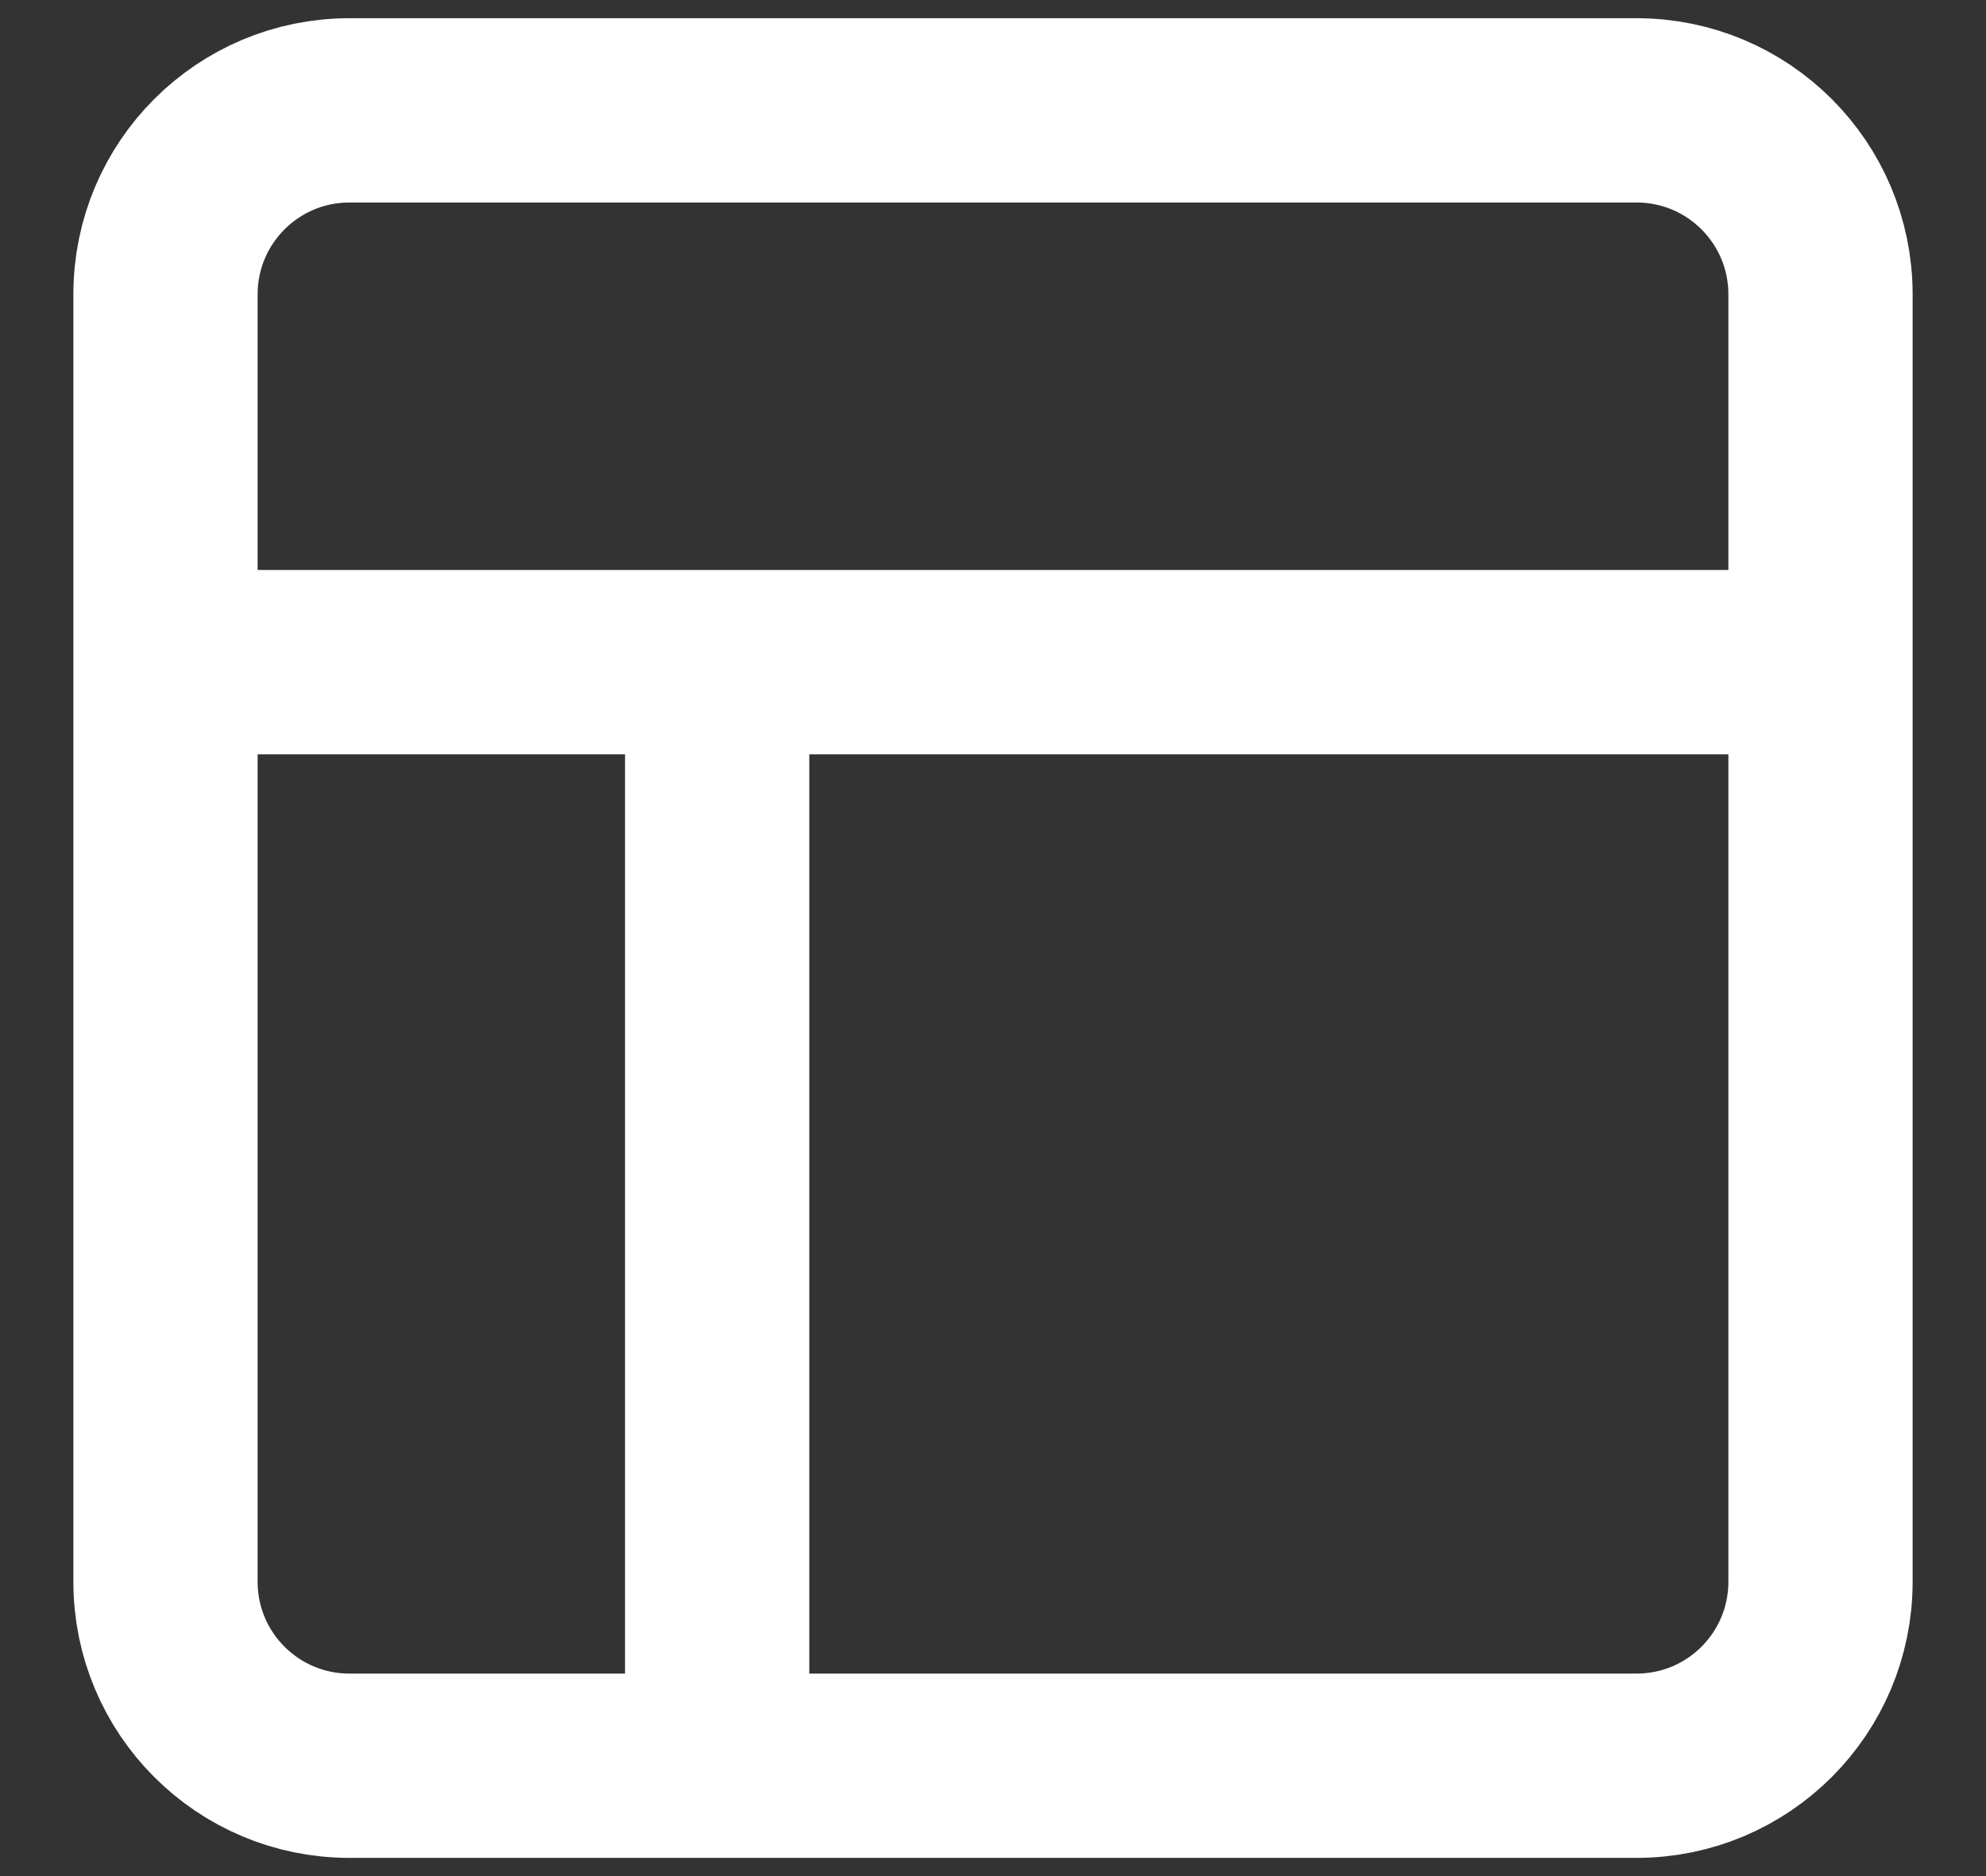 <svg viewBox="0 0 18 17" fill="none" xmlns="http://www.w3.org/2000/svg">
<rect x="0" y="0" width="18" height="17" fill="#333333" stroke="none"/>
<path d="M1.5 6H16.5M6.5 16V6M3.167 1H14.833C15.754 1 16.5 1.746 16.5 2.667V14.333C16.5 15.254 15.754 16 14.833 16H3.167C2.246 16 1.5 15.254 1.5 14.333V2.667C1.5 1.746 2.246 1 3.167 1Z" stroke="white" stroke-width="1.67" stroke-linecap="round" stroke-linejoin="round"/>
</svg>

